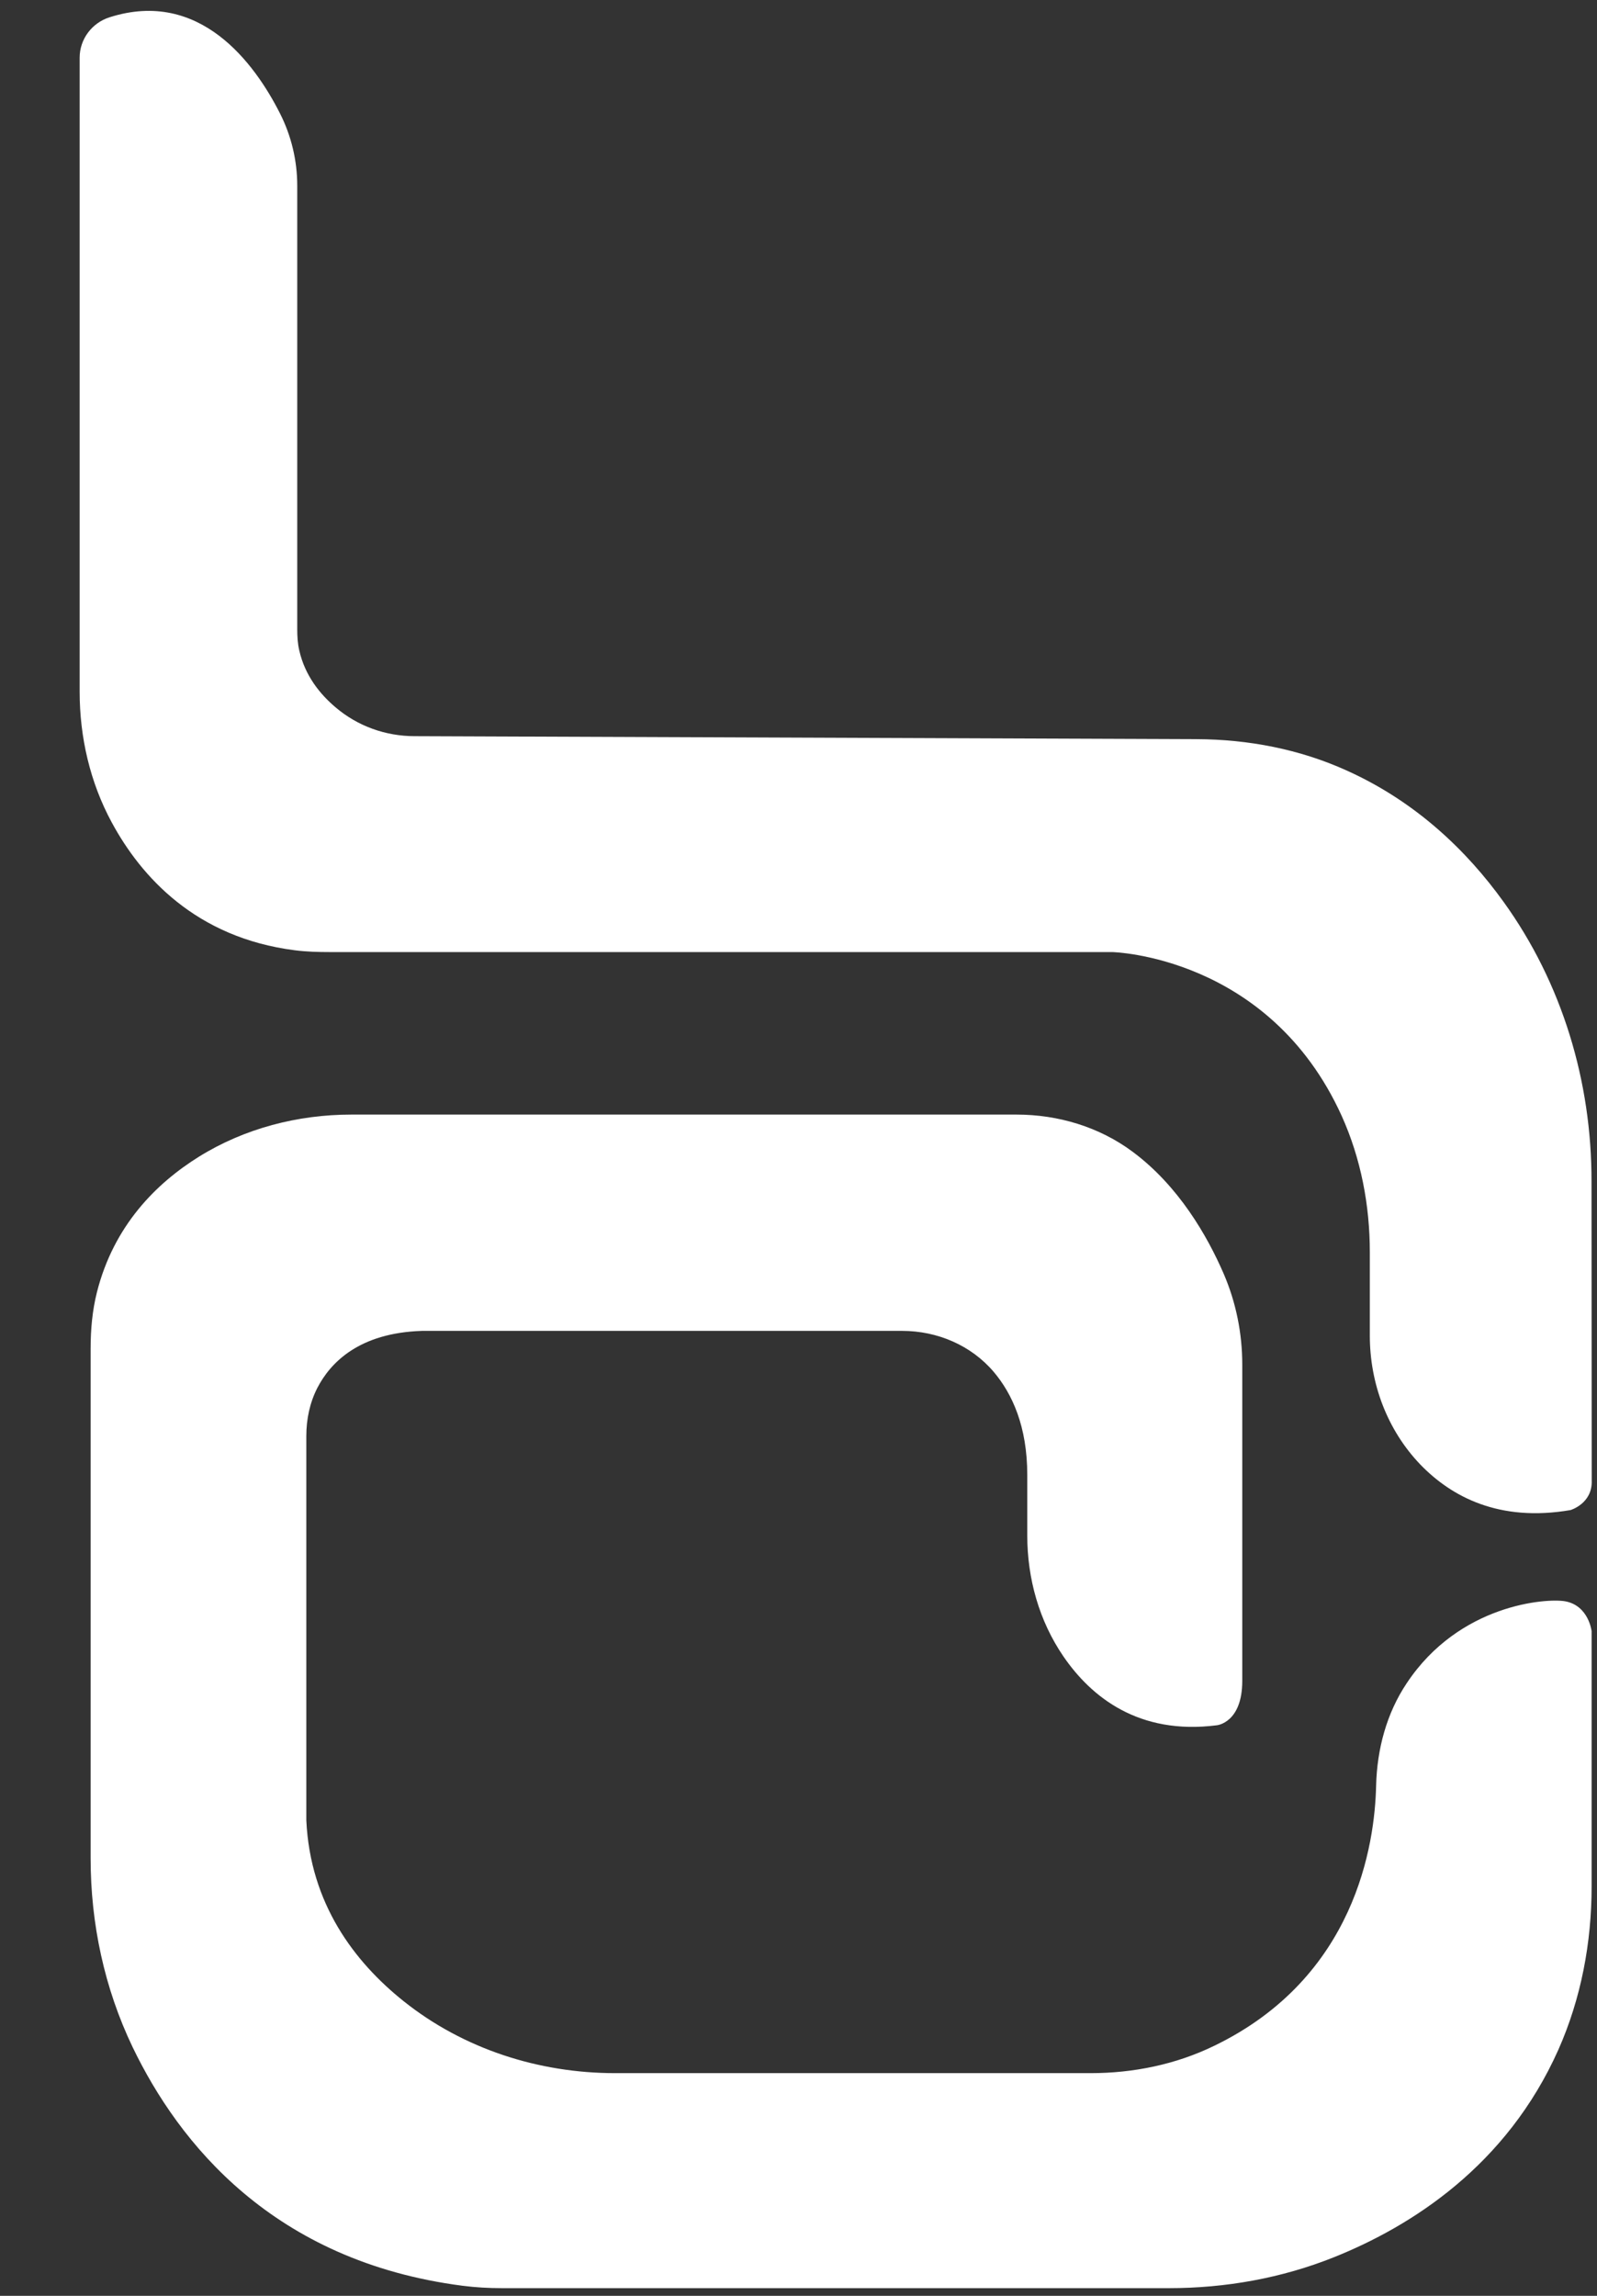 <svg width="16" height="23" viewBox="0 0 16 23" fill="none" xmlns="http://www.w3.org/2000/svg">
<rect x="0" y="0" width="16" height="23" fill="#333333" stroke="none"/>
<path d="M15.064 9.035C15.651 9.849 15.947 10.835 15.945 11.837L15.947 14.832C15.956 15.063 15.735 15.128 15.735 15.128C15.019 15.251 14.542 14.994 14.231 14.673C13.899 14.327 13.724 13.861 13.724 13.381V12.545C13.724 12.075 13.635 11.607 13.442 11.179C12.713 9.572 11.143 9.538 11.143 9.538H3.307C3.19 9.538 3.071 9.535 2.954 9.52C1.962 9.394 1.413 8.782 1.12 8.24C0.902 7.838 0.798 7.385 0.798 6.93V0.578C0.798 0.392 0.921 0.229 1.098 0.173C2.003 -0.115 2.551 0.634 2.805 1.136C2.919 1.361 2.978 1.609 2.978 1.86V6.303C2.978 6.376 2.982 6.448 2.999 6.519C3.056 6.768 3.205 6.954 3.363 7.087C3.584 7.275 3.864 7.375 4.154 7.375L11.99 7.405C12.507 7.407 13.022 7.506 13.492 7.719C14.189 8.033 14.698 8.526 15.064 9.035Z" fill="white"/>
<path d="M15.681 16.042C15.917 16.085 15.946 16.341 15.946 16.341V18.9C15.946 19.461 15.841 20.019 15.614 20.532C15.095 21.698 14.137 22.304 13.365 22.613C12.841 22.823 12.278 22.923 11.713 22.923H5.031C4.898 22.923 4.766 22.916 4.634 22.899C2.738 22.654 1.791 21.47 1.328 20.507C1.046 19.918 0.908 19.272 0.908 18.618V13.508C0.908 13.318 0.925 13.129 0.971 12.946C1.14 12.277 1.566 11.854 1.993 11.588C2.45 11.304 2.984 11.166 3.521 11.166H10.184C10.6 11.166 11.013 11.289 11.347 11.538C11.808 11.88 12.096 12.382 12.26 12.761C12.384 13.049 12.446 13.359 12.446 13.671V16.839C12.446 17.261 12.191 17.284 12.191 17.284C11.409 17.384 10.933 17.001 10.654 16.594C10.411 16.239 10.292 15.814 10.292 15.383V14.777C10.292 14.29 10.141 13.963 9.957 13.745C9.731 13.478 9.391 13.333 9.04 13.333H4.227C3.599 13.353 3.311 13.649 3.179 13.905C3.103 14.054 3.069 14.219 3.069 14.385V18.237C3.108 19.071 3.55 19.654 4.045 20.049C4.643 20.526 5.396 20.769 6.163 20.769H10.927C11.355 20.769 11.782 20.682 12.167 20.494C13.581 19.809 13.774 18.475 13.787 17.889C13.796 17.525 13.891 17.165 14.094 16.862C14.62 16.07 15.493 16.009 15.681 16.042Z" fill="white"/>
</svg>
